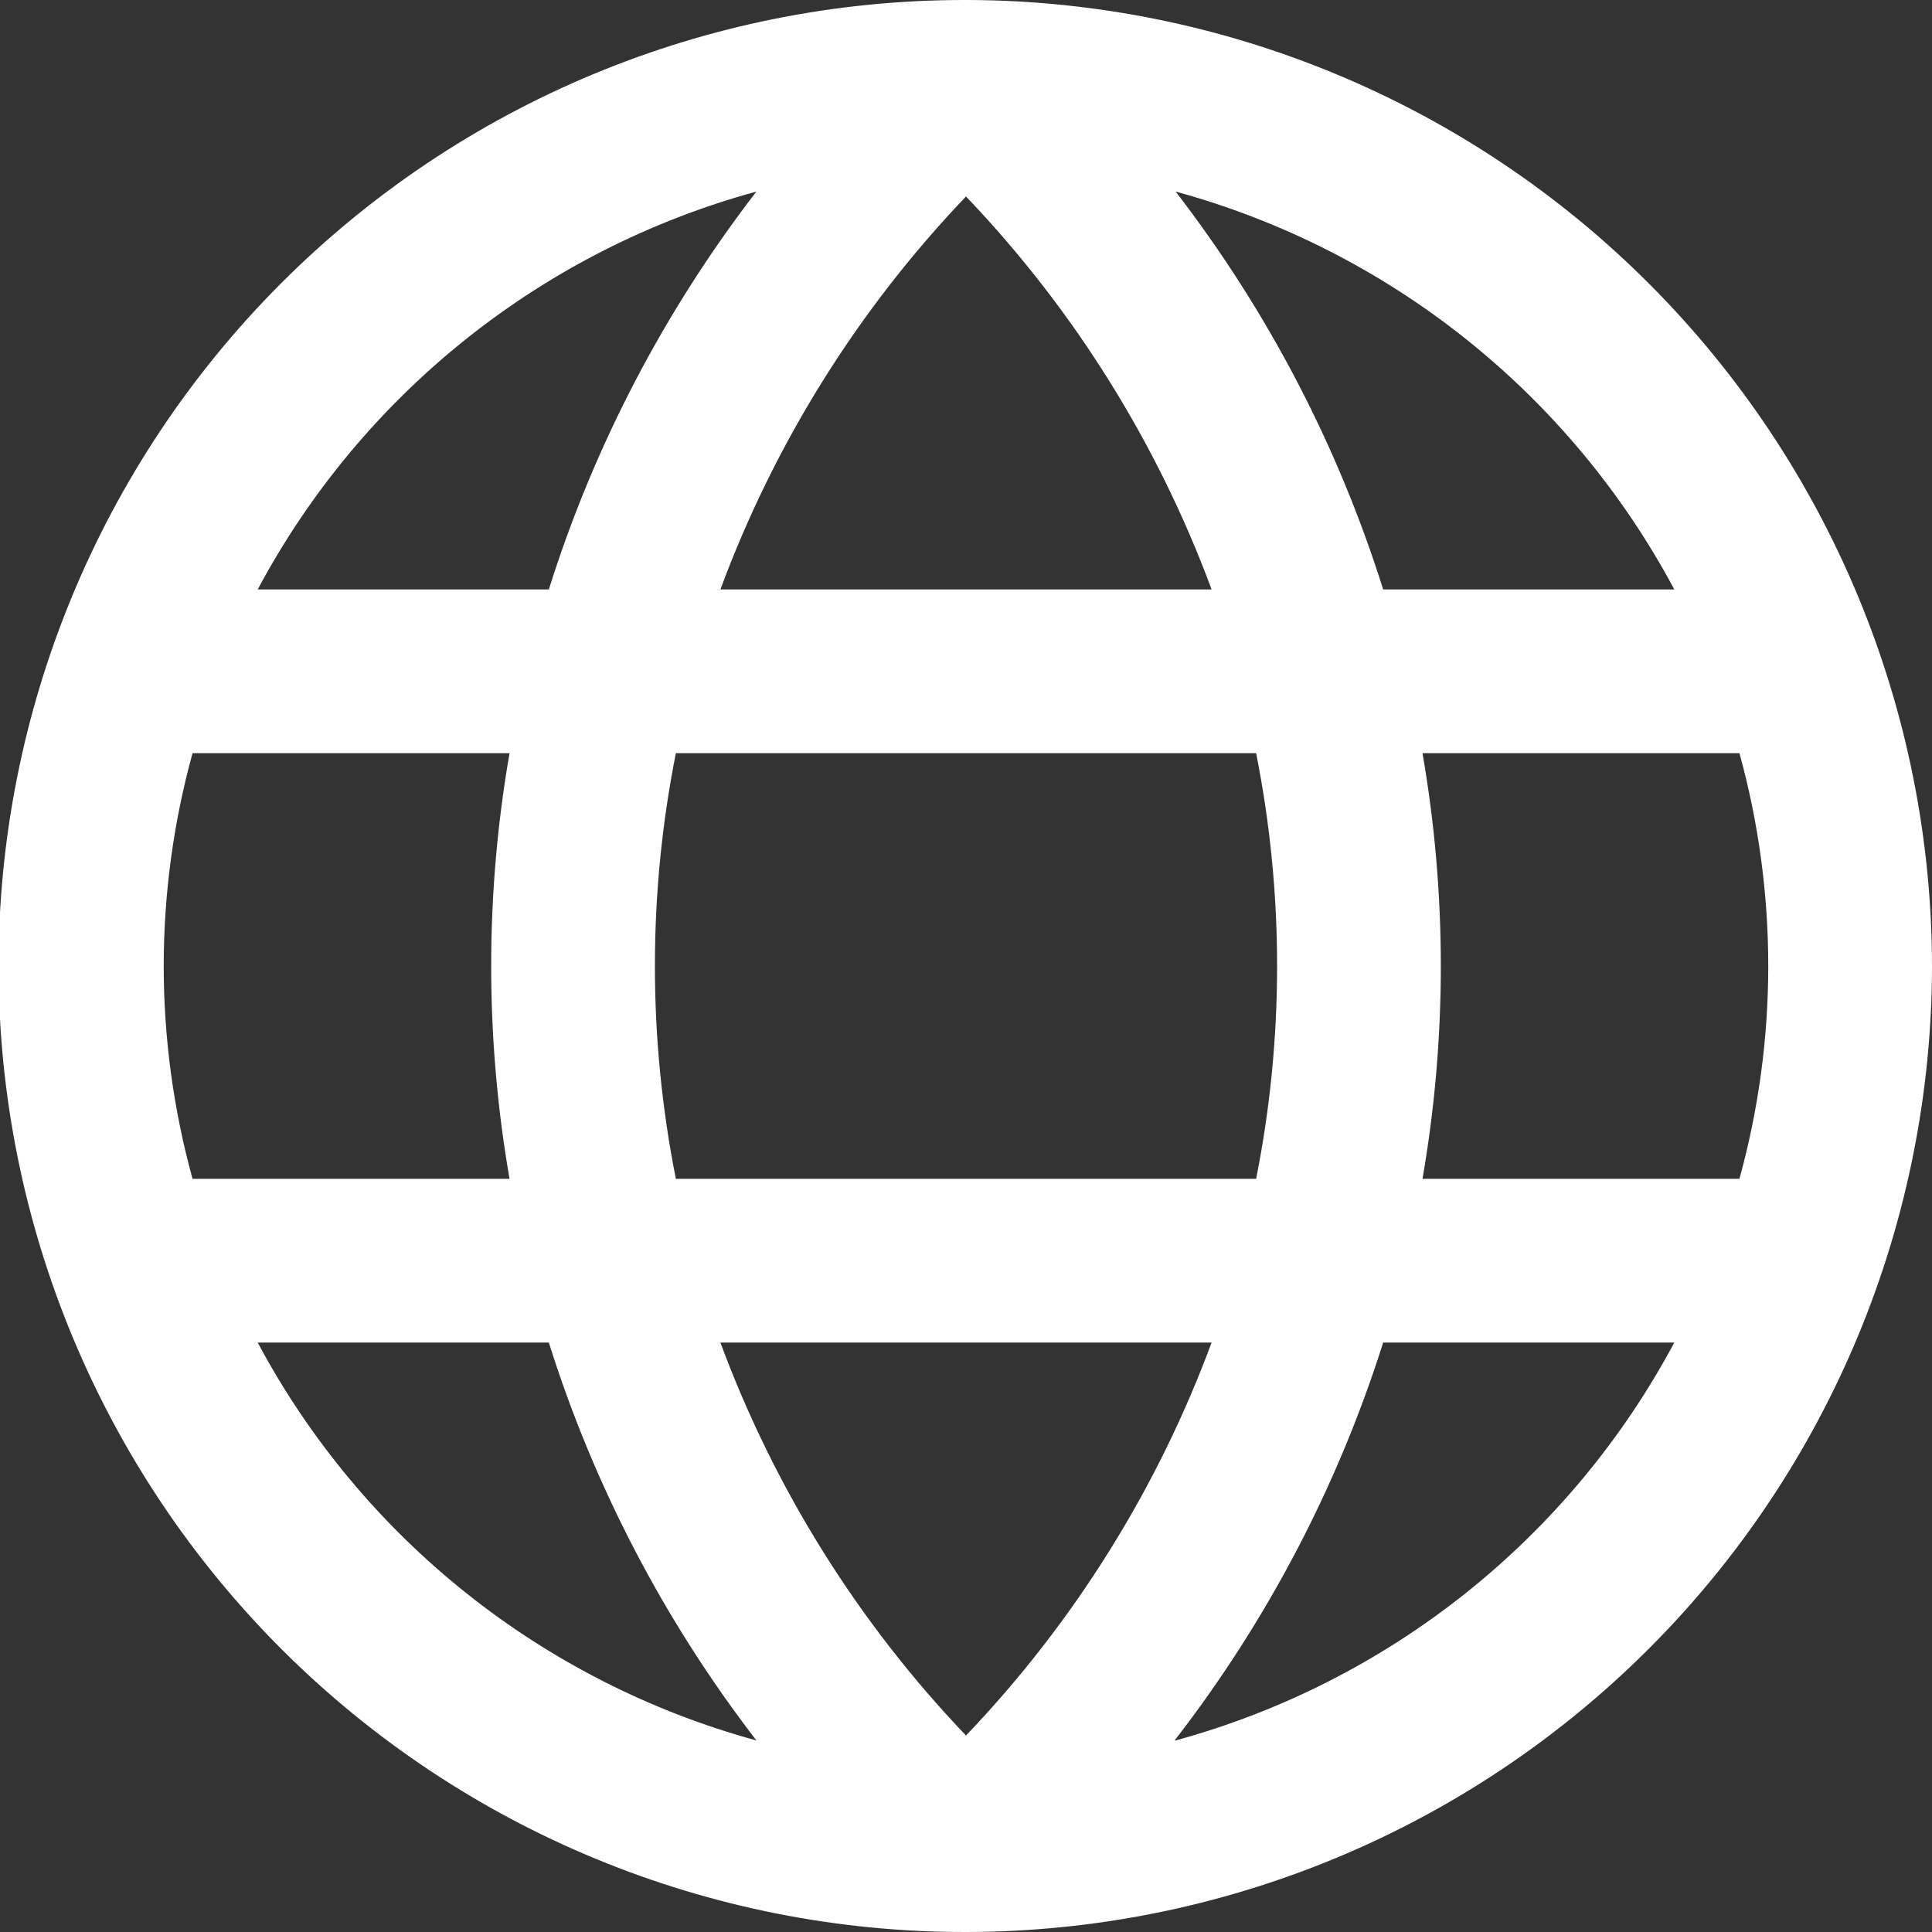 <svg width="42" height="42" viewBox="0 0 42 42" fill="none" xmlns="http://www.w3.org/2000/svg">
<rect x="0" y="0" width="42" height="42" fill="#333333" stroke="none"/>
<path d="M42 21C41.993 15.445 39.788 10.119 35.866 6.184C31.945 2.25 26.626 0.026 21.071 0L20.936 0C15.367 0.008 10.028 2.229 6.096 6.173C2.164 10.118 -0.04 15.463 -0.032 21.032C-0.023 26.602 2.197 31.94 6.141 35.872C10.086 39.804 15.431 42.008 21 42C26.568 41.994 31.906 39.78 35.843 35.843C39.78 31.906 41.994 26.568 42 21ZM21 37.729C18.656 35.275 16.839 32.368 15.661 29.186H26.339C25.161 32.368 23.344 35.275 21 37.729ZM14.693 25.627C14.085 22.572 14.085 19.428 14.693 16.373H27.307C27.915 19.428 27.915 22.572 27.307 25.627H14.693ZM3.559 21C3.56 19.436 3.77 17.88 4.186 16.373H11.077C10.545 19.435 10.545 22.565 11.077 25.627H4.186C3.77 24.12 3.56 22.564 3.559 21ZM21 4.271C23.344 6.725 25.161 9.632 26.339 12.814H15.661C16.839 9.632 18.656 6.725 21 4.271ZM30.924 16.373H37.814C38.649 19.401 38.649 22.599 37.814 25.627H30.924C31.455 22.565 31.455 19.435 30.924 16.373ZM36.398 12.814H30.069C29.085 9.687 27.558 6.76 25.556 4.164C27.857 4.793 30.005 5.884 31.869 7.371C33.733 8.858 35.274 10.71 36.398 12.814ZM16.444 4.164C14.443 6.76 12.915 9.687 11.931 12.814H5.602C6.726 10.71 8.267 8.858 10.131 7.371C11.995 5.884 14.144 4.793 16.444 4.164ZM5.602 29.186H11.931C12.915 32.312 14.443 35.24 16.444 37.836C14.144 37.207 11.995 36.116 10.131 34.629C8.267 33.142 6.726 31.29 5.602 29.186ZM25.535 37.836C27.544 35.242 29.079 32.314 30.069 29.186H36.398C35.274 31.29 33.733 33.142 31.869 34.629C30.005 36.116 27.857 37.207 25.556 37.836H25.535Z" fill="white"/>
</svg>

